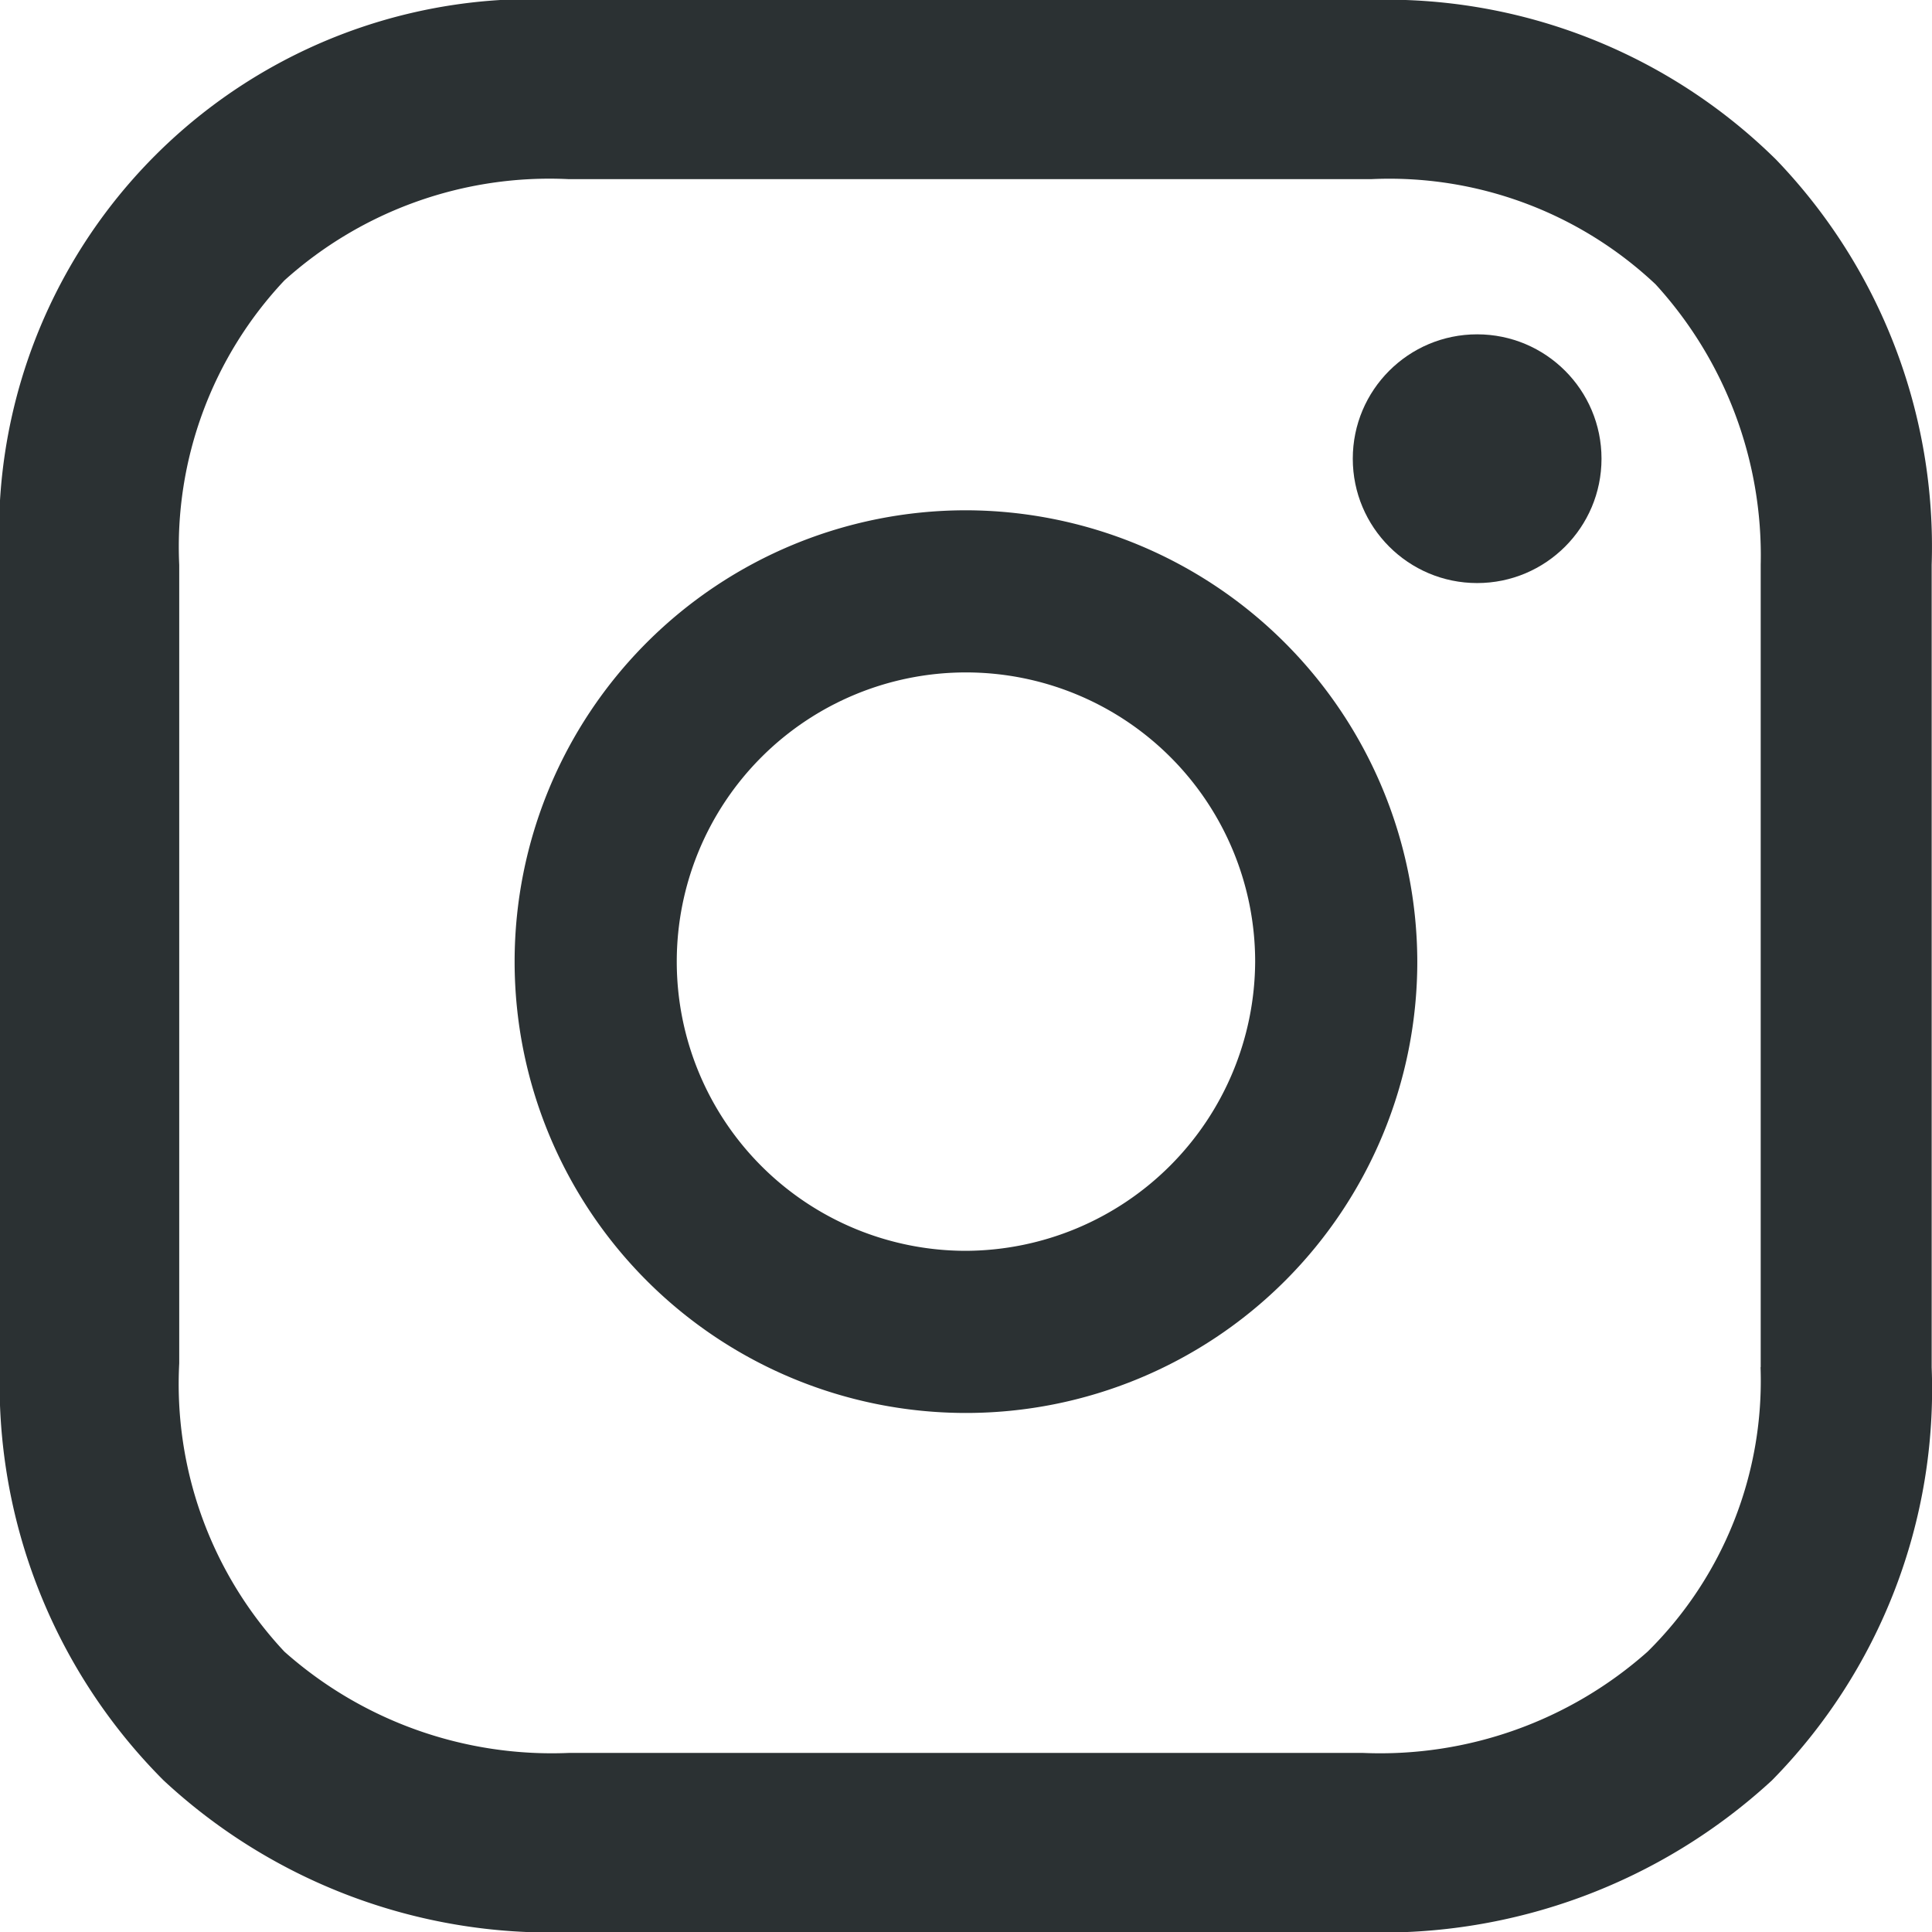 <svg xmlns="http://www.w3.org/2000/svg" width="23.629" height="23.629" viewBox="0 0 23.629 23.629">
  <g id="_1161953_instagram_icon" data-name="1161953_instagram_icon" transform="translate(0 0)">
    <path id="Pfad_5892" data-name="Pfad 5892" d="M20.92,16.7a5.52,5.52,0,1,0,5.52,5.52A5.531,5.531,0,0,0,20.92,16.7Zm0,9.057a3.537,3.537,0,1,1,3.537-3.537A3.553,3.553,0,0,1,20.92,25.757Z" transform="translate(-9.106 -10.459)" fill="#2b3133"/>
    <ellipse id="Ellipse_2" data-name="Ellipse 2" cx="1.521" cy="1.521" rx="1.521" ry="1.521" transform="translate(16.545 4.089)" fill="#2b3133"/>
    <path id="Pfad_5893" data-name="Pfad 5893" d="M25.123,6.753a6.785,6.785,0,0,0-5-1.953H10.308A6.526,6.526,0,0,0,3.4,11.708v9.766a6.855,6.855,0,0,0,2,5.1,6.952,6.952,0,0,0,4.954,1.858h9.718a7.034,7.034,0,0,0,5-1.858,6.82,6.82,0,0,0,1.953-5.05V11.708A6.829,6.829,0,0,0,25.123,6.753Zm-.191,14.768A4.655,4.655,0,0,1,23.551,25a4.924,4.924,0,0,1-3.478,1.239H10.355A4.924,4.924,0,0,1,6.878,25a4.789,4.789,0,0,1-1.286-3.525V11.708A4.749,4.749,0,0,1,6.878,8.23a4.844,4.844,0,0,1,3.478-1.239h9.814a4.749,4.749,0,0,1,3.478,1.286,4.916,4.916,0,0,1,1.286,3.43v9.814Z" transform="translate(-3.4 -4.8)" fill="#2b3133"/>
  </g>
</svg>
